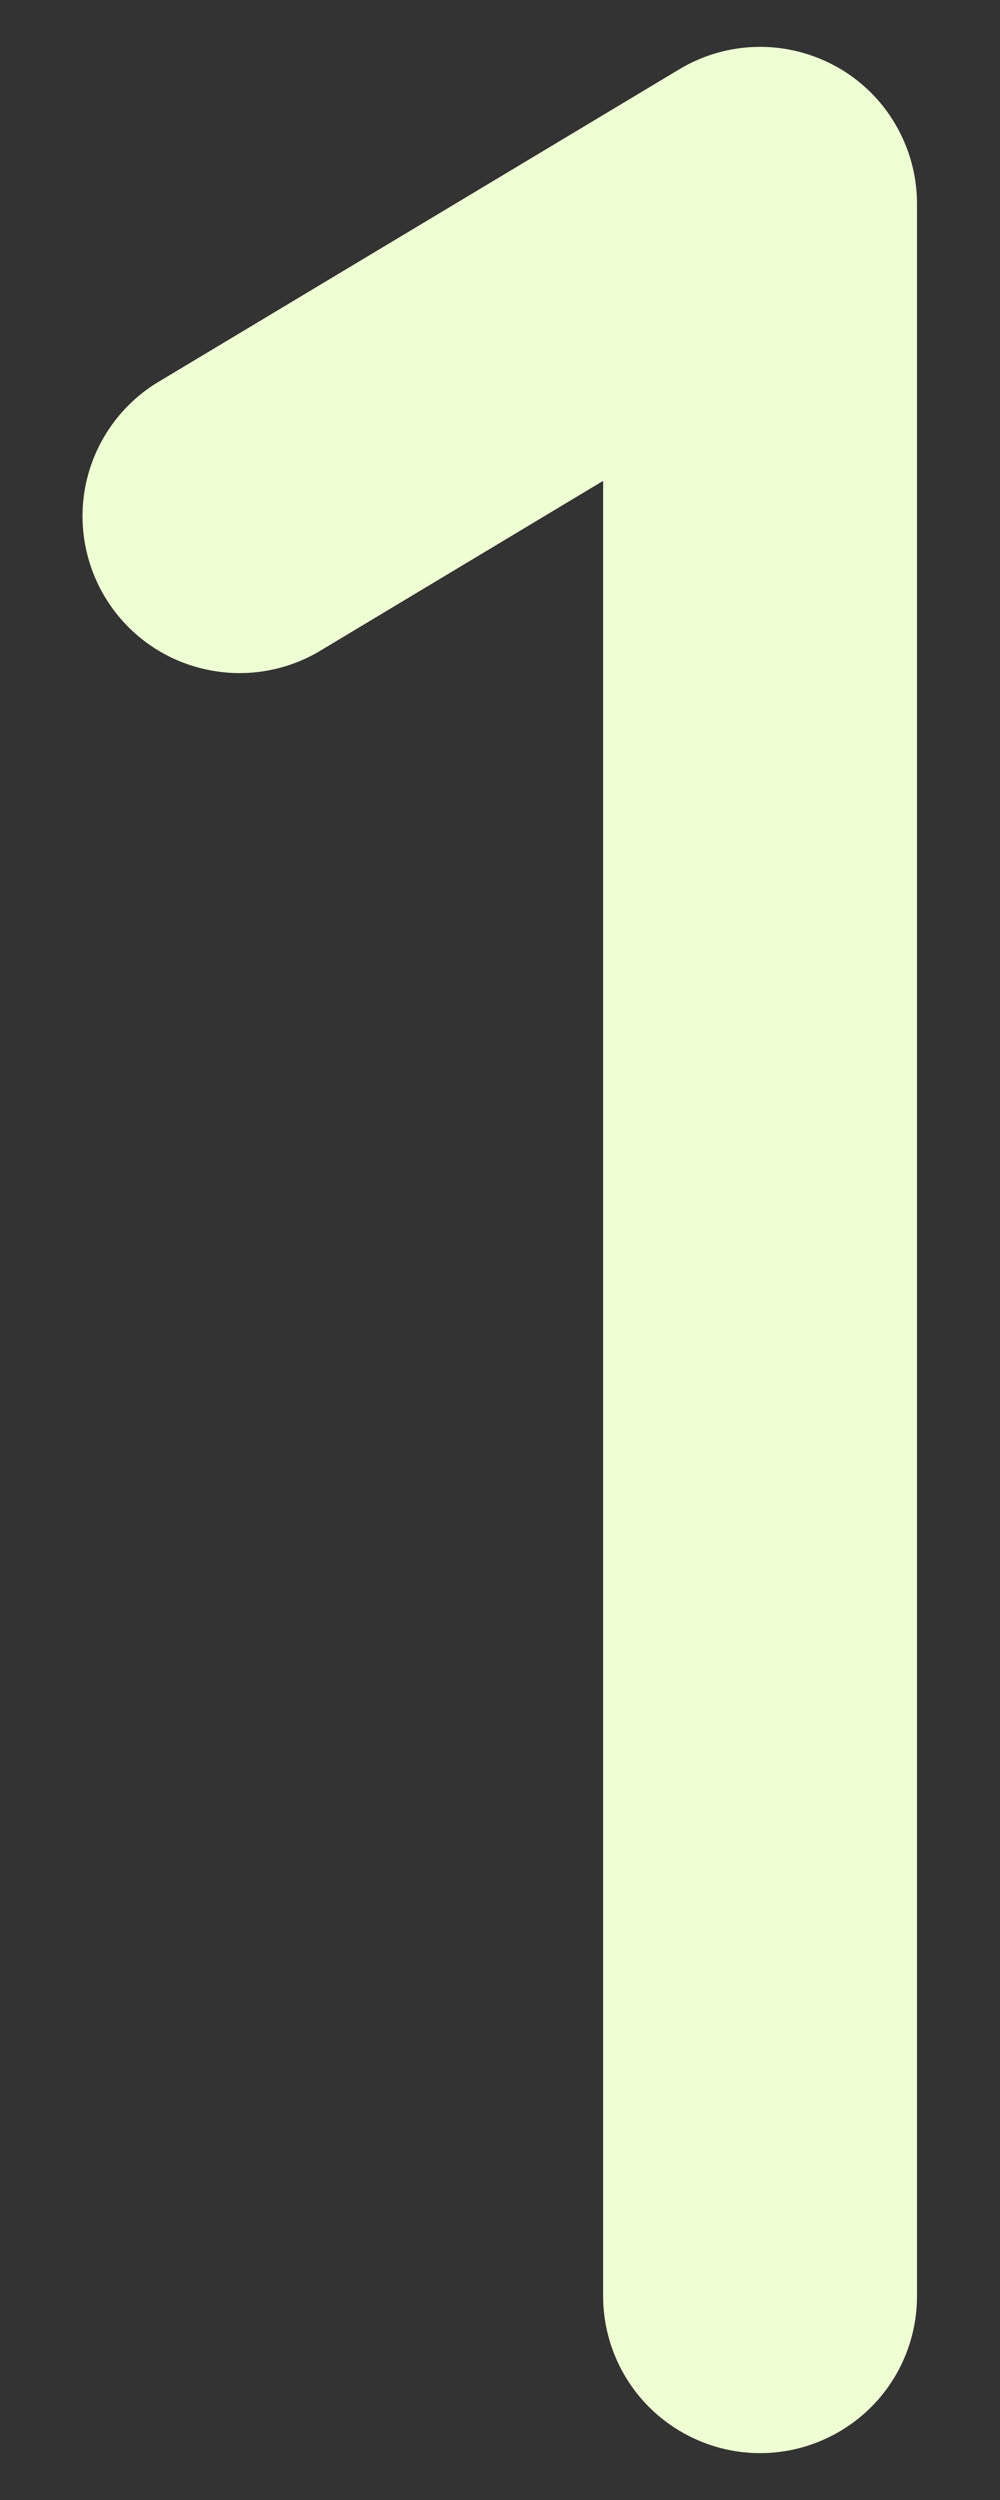 <svg width="8" height="20" viewBox="0 0 8 20" fill="none" xmlns="http://www.w3.org/2000/svg">
<rect x="0" y="0" width="8" height="20" fill="#333333" stroke="none"/>
<path d="M7.336 1.63V18.369C7.336 18.702 7.204 19.022 6.969 19.257C6.733 19.492 6.414 19.625 6.081 19.625C5.748 19.625 5.429 19.492 5.193 19.257C4.958 19.022 4.825 18.702 4.825 18.369V3.847L2.542 5.218C2.256 5.382 1.918 5.427 1.6 5.344C1.281 5.262 1.008 5.057 0.839 4.775C0.67 4.493 0.618 4.155 0.695 3.836C0.772 3.516 0.972 3.239 1.251 3.065L5.435 0.554C5.626 0.439 5.843 0.378 6.065 0.375C6.287 0.372 6.506 0.429 6.7 0.538C6.893 0.647 7.054 0.806 7.165 0.998C7.277 1.19 7.336 1.408 7.336 1.63Z" fill="#EFFFD4"/>
</svg>
